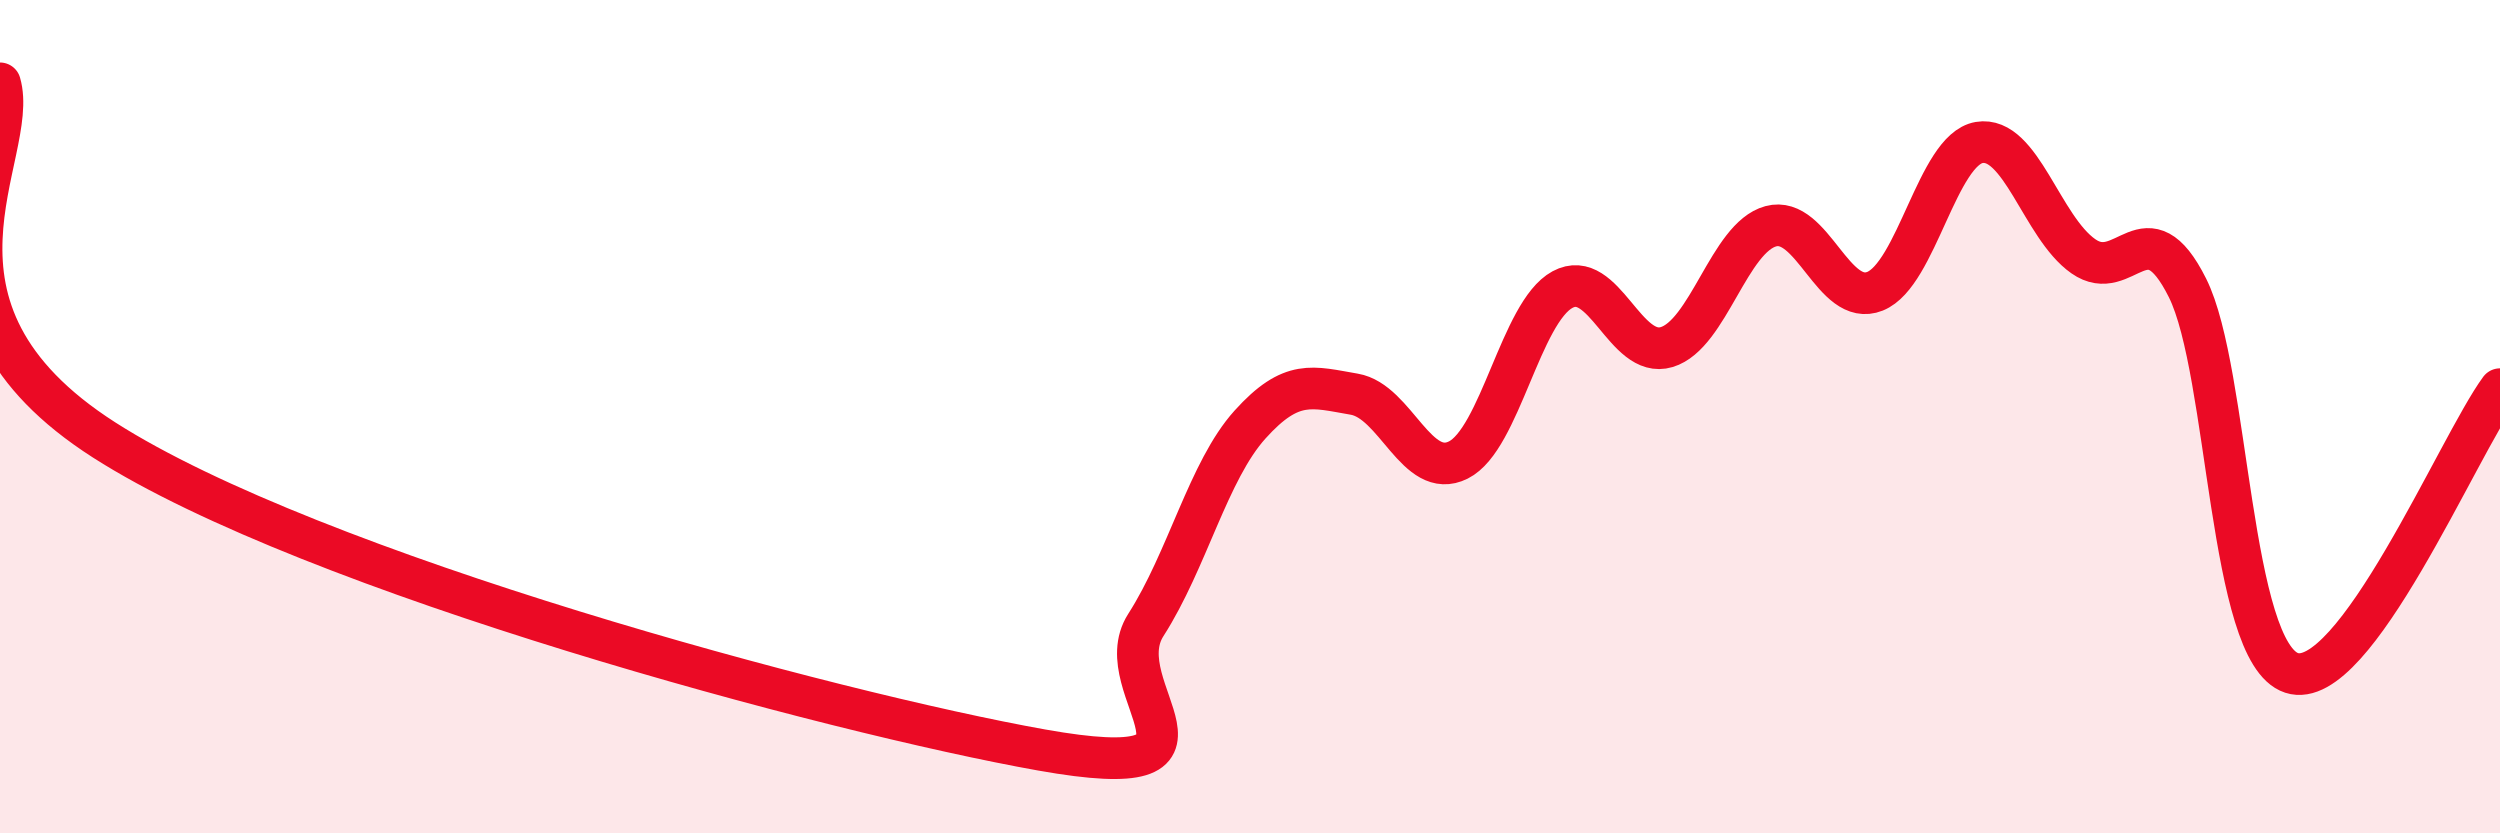 
    <svg width="60" height="20" viewBox="0 0 60 20" xmlns="http://www.w3.org/2000/svg">
      <path
        d="M 0,2 C 0.5,3.71 -2.5,7.36 2.5,10.56 C 7.5,13.76 20,17.11 25,18 C 30,18.89 26.5,16.56 27.5,15 C 28.5,13.44 29,11.3 30,10.19 C 31,9.08 31.5,9.29 32.5,9.46 C 33.5,9.63 34,11.54 35,11.04 C 36,10.54 36.5,7.49 37.5,6.95 C 38.5,6.41 39,8.63 40,8.33 C 41,8.03 41.5,5.7 42.5,5.43 C 43.5,5.16 44,7.39 45,6.99 C 46,6.59 46.5,3.59 47.5,3.42 C 48.5,3.25 49,5.45 50,6.15 C 51,6.85 51.5,4.91 52.5,6.91 C 53.5,8.91 53.5,15.66 55,16.15 C 56.5,16.64 59,10.7 60,9.34L60 20L0 20Z"
        fill="#EB0A25"
        opacity="0.1"
        stroke-linecap="round"
        stroke-linejoin="round"
      />
      <path
        d="M 0,2 C 0.5,3.71 -2.5,7.36 2.5,10.56 C 7.5,13.76 20,17.11 25,18 C 30,18.89 26.5,16.56 27.5,15 C 28.5,13.44 29,11.3 30,10.19 C 31,9.08 31.5,9.29 32.5,9.46 C 33.5,9.63 34,11.54 35,11.04 C 36,10.54 36.5,7.49 37.5,6.95 C 38.5,6.41 39,8.63 40,8.33 C 41,8.03 41.5,5.7 42.5,5.43 C 43.5,5.16 44,7.39 45,6.99 C 46,6.59 46.5,3.59 47.5,3.42 C 48.5,3.25 49,5.45 50,6.15 C 51,6.85 51.5,4.91 52.5,6.91 C 53.5,8.91 53.5,15.66 55,16.15 C 56.5,16.64 59,10.7 60,9.34"
        stroke="#EB0A25"
        stroke-width="1"
        fill="none"
        stroke-linecap="round"
        stroke-linejoin="round"
      />
    </svg>
  